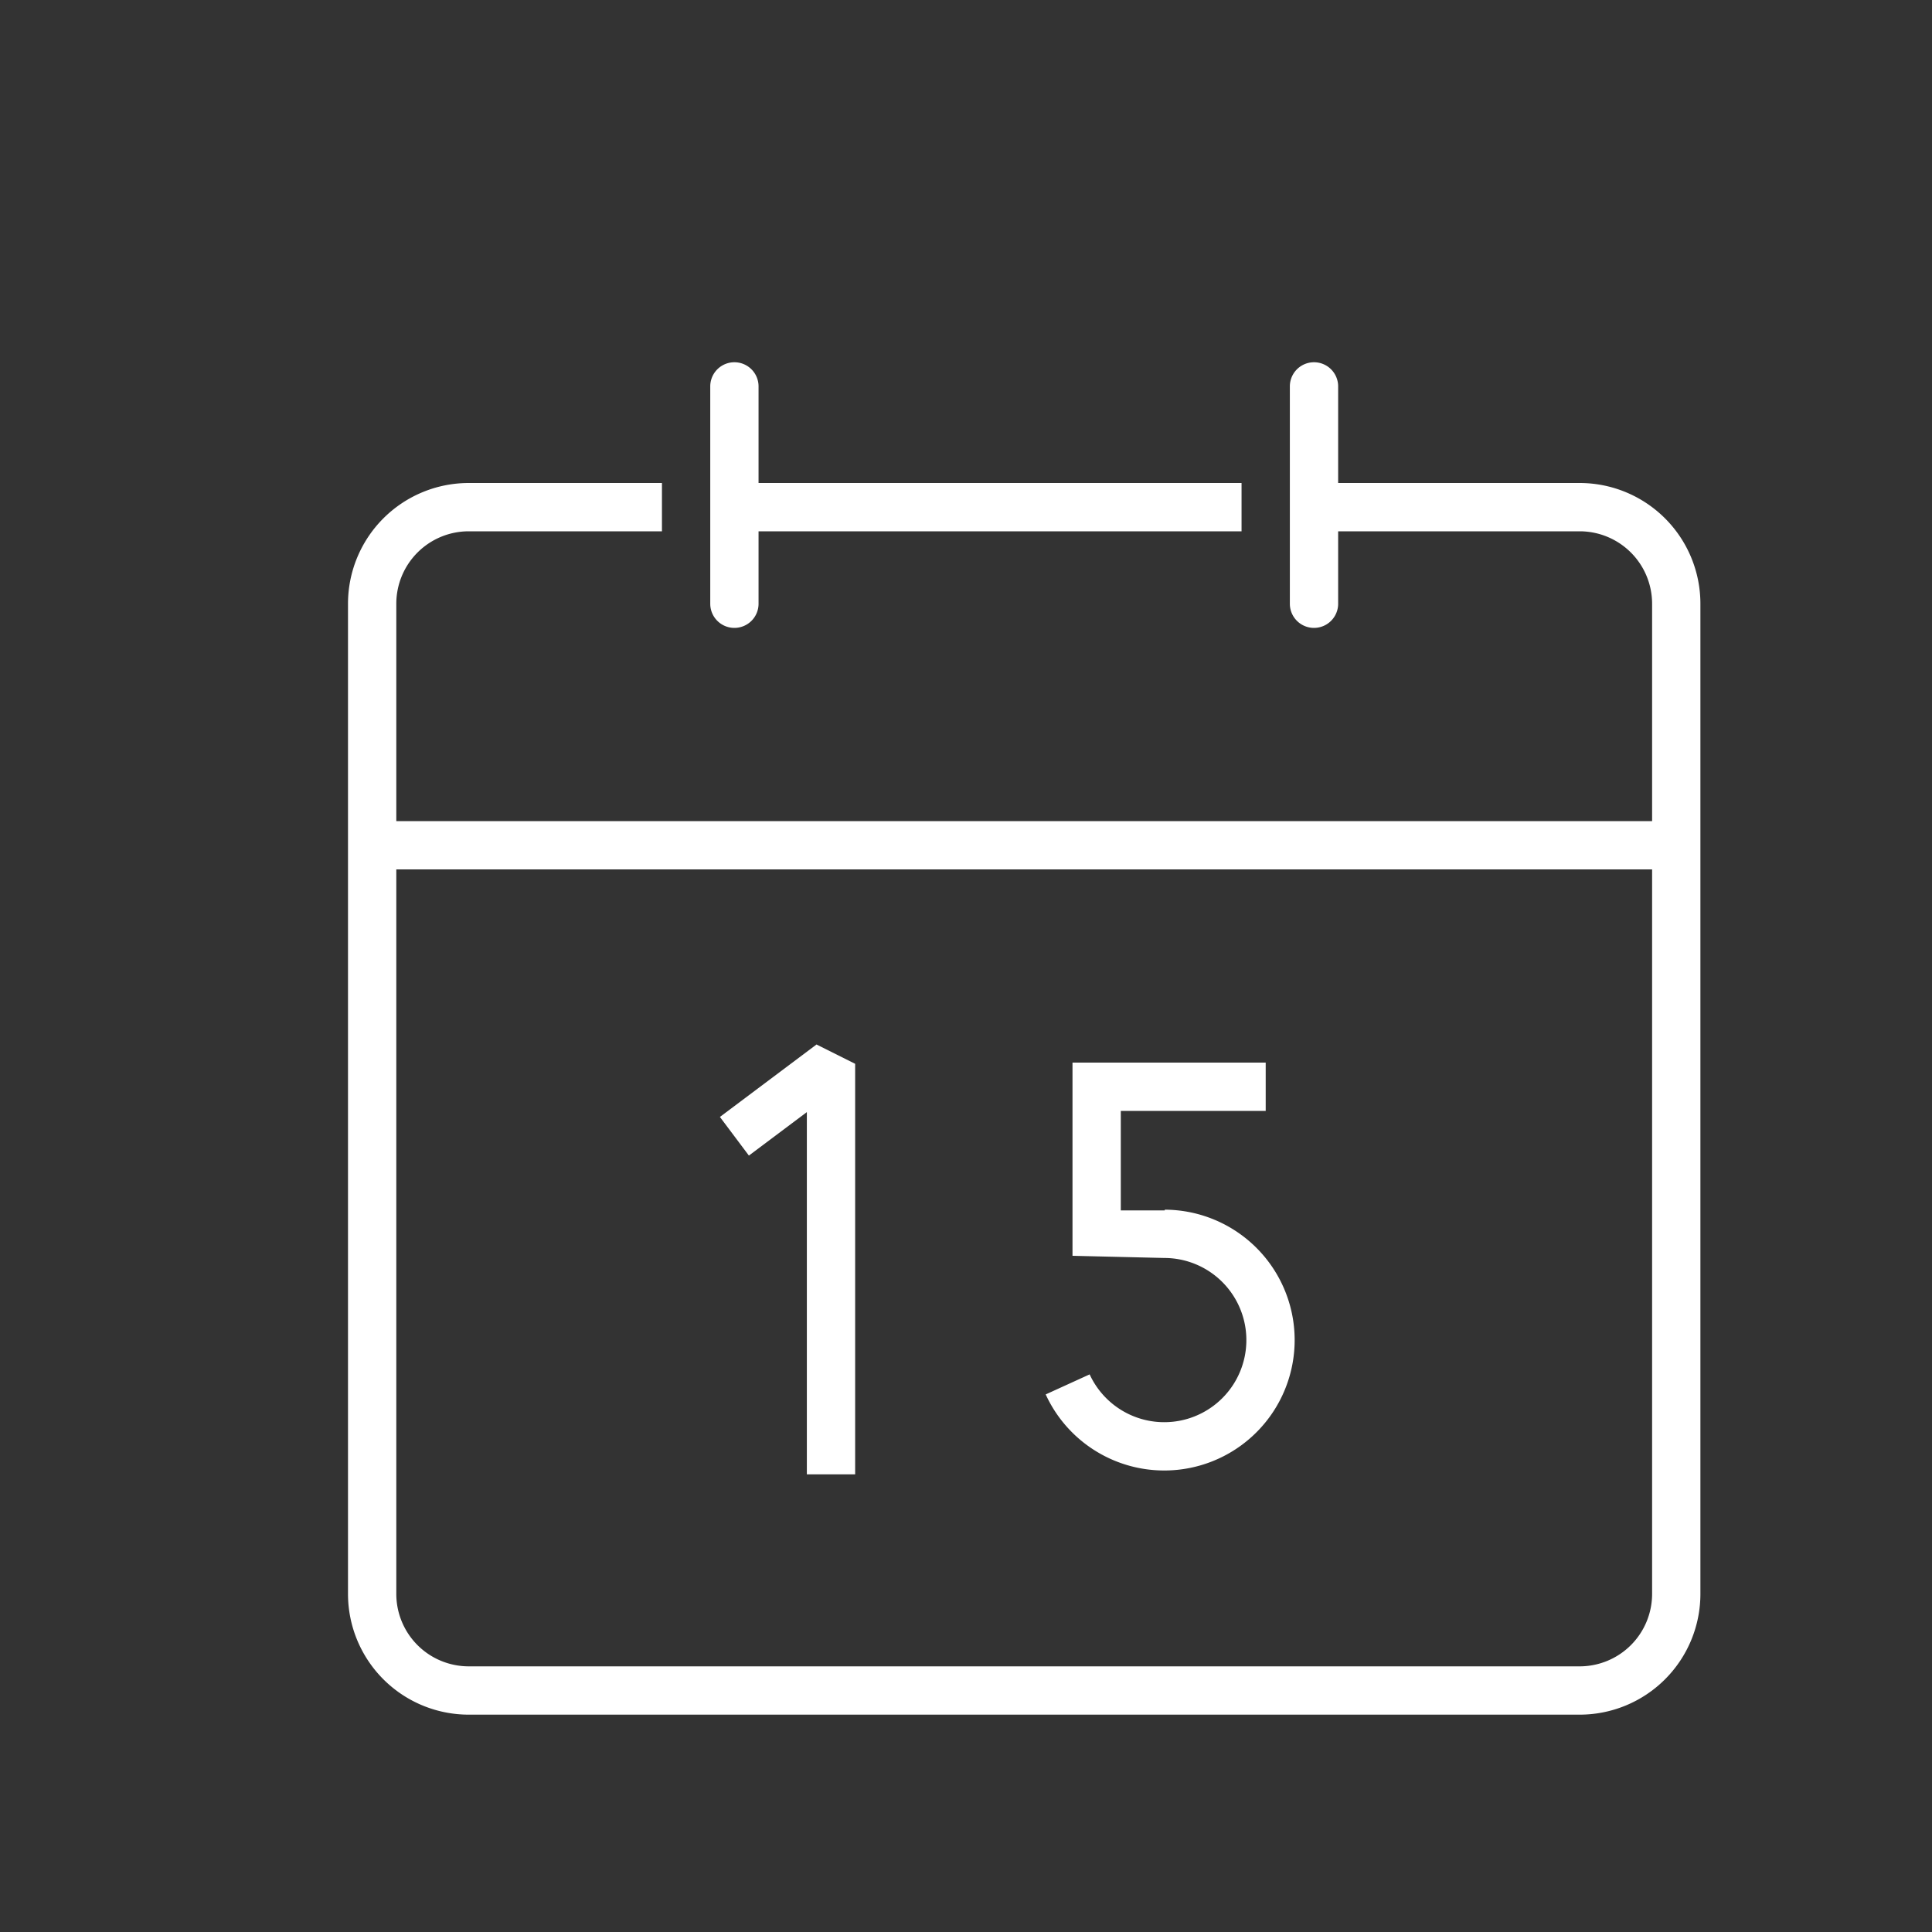 <svg id="Ebene_1" data-name="Ebene 1" xmlns="http://www.w3.org/2000/svg" viewBox="0 0 80 80"><rect x="0" y="0" width="80" height="80" fill="#333333" stroke="none"/><defs><style>.cls-1{fill:#fff;}</style></defs><title>Zeichenfläche 19 Kopie 4</title><path class="cls-1" d="M65.41,20h-10V16a1,1,0,0,0-2,0v9a1,1,0,0,0,2,0V22h10a3,3,0,0,1,3,3v9h-52V25a3,3,0,0,1,3-3h8V20h-8a5,5,0,0,0-5,5V66a5,5,0,0,0,5,5h46a5,5,0,0,0,5-5V25A5,5,0,0,0,65.41,20Zm0,49h-46a3,3,0,0,1-3-3V36h52V66A3,3,0,0,1,65.41,69Z"/><path class="cls-1" d="M30.41,26a1,1,0,0,0,1-1V22h20V20h-20V16a1,1,0,0,0-2,0v9A1,1,0,0,0,30.41,26Z"/><polygon class="cls-1" points="29.81 46.25 31.01 47.85 33.41 46.05 33.41 61.05 35.41 61.05 35.41 44.05 33.81 43.25 29.81 46.25"/><path class="cls-1" d="M48.23,50.12l-1.82,0V46h6V44h-8v8l3.8.09a3.4,3.4,0,1,1-3.09,4.82l-1.82.83a5.4,5.4,0,1,0,4.93-7.65Z"/></svg>